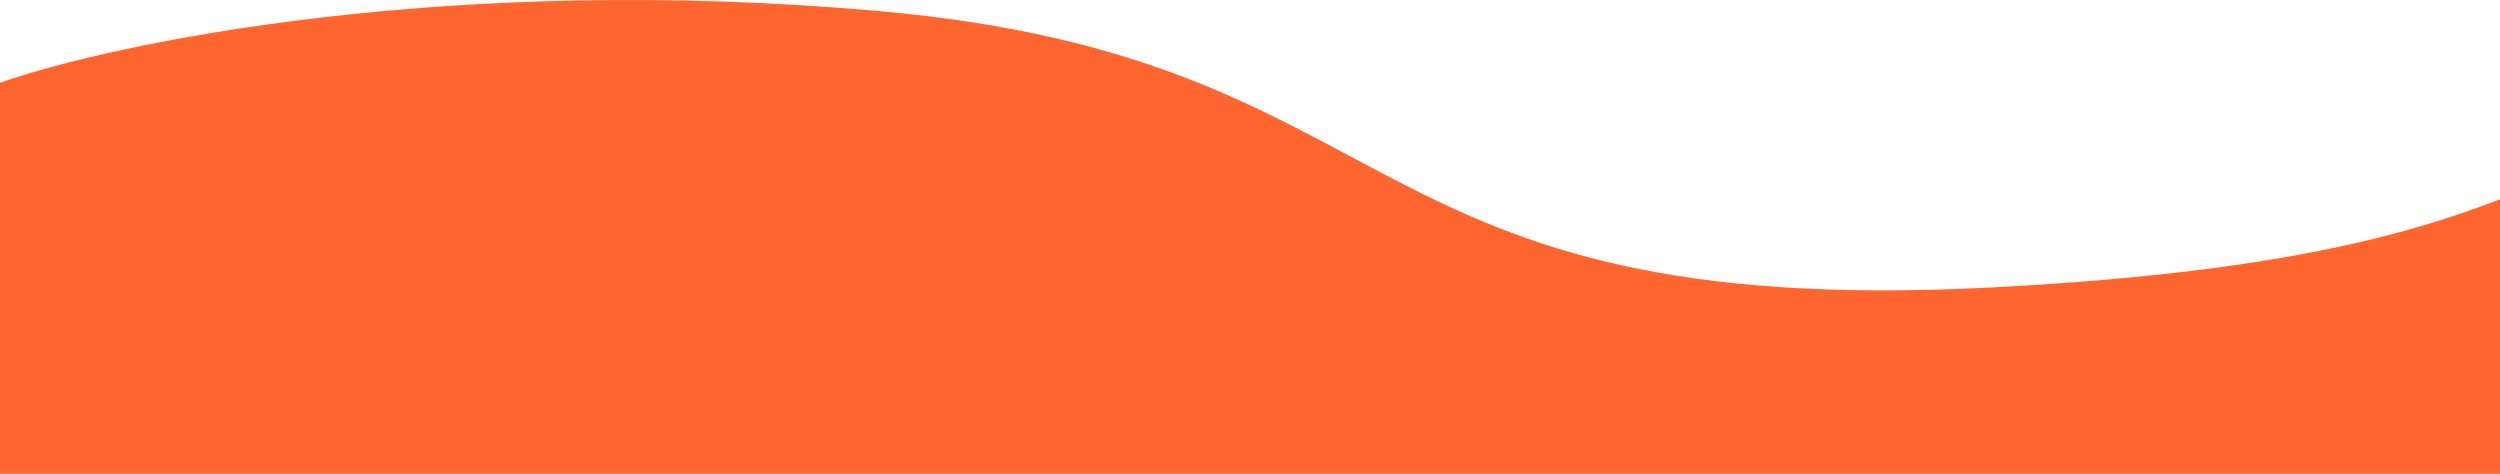 <svg width="1509" height="286" viewBox="0 0 1509 286" fill="none" xmlns="http://www.w3.org/2000/svg">
    <path d="M531.012 6.733C271.218 -16.483 68.757 25.875 0 49.956V285.999H1609.43C1701.46 223.054 1942 93.384 1749.06 78.261C1507.88 59.357 1593.35 153.268 1202.5 173.5C811.646 193.733 855.754 35.753 531.012 6.733Z"
          fill="#FF652E"/>
</svg>
